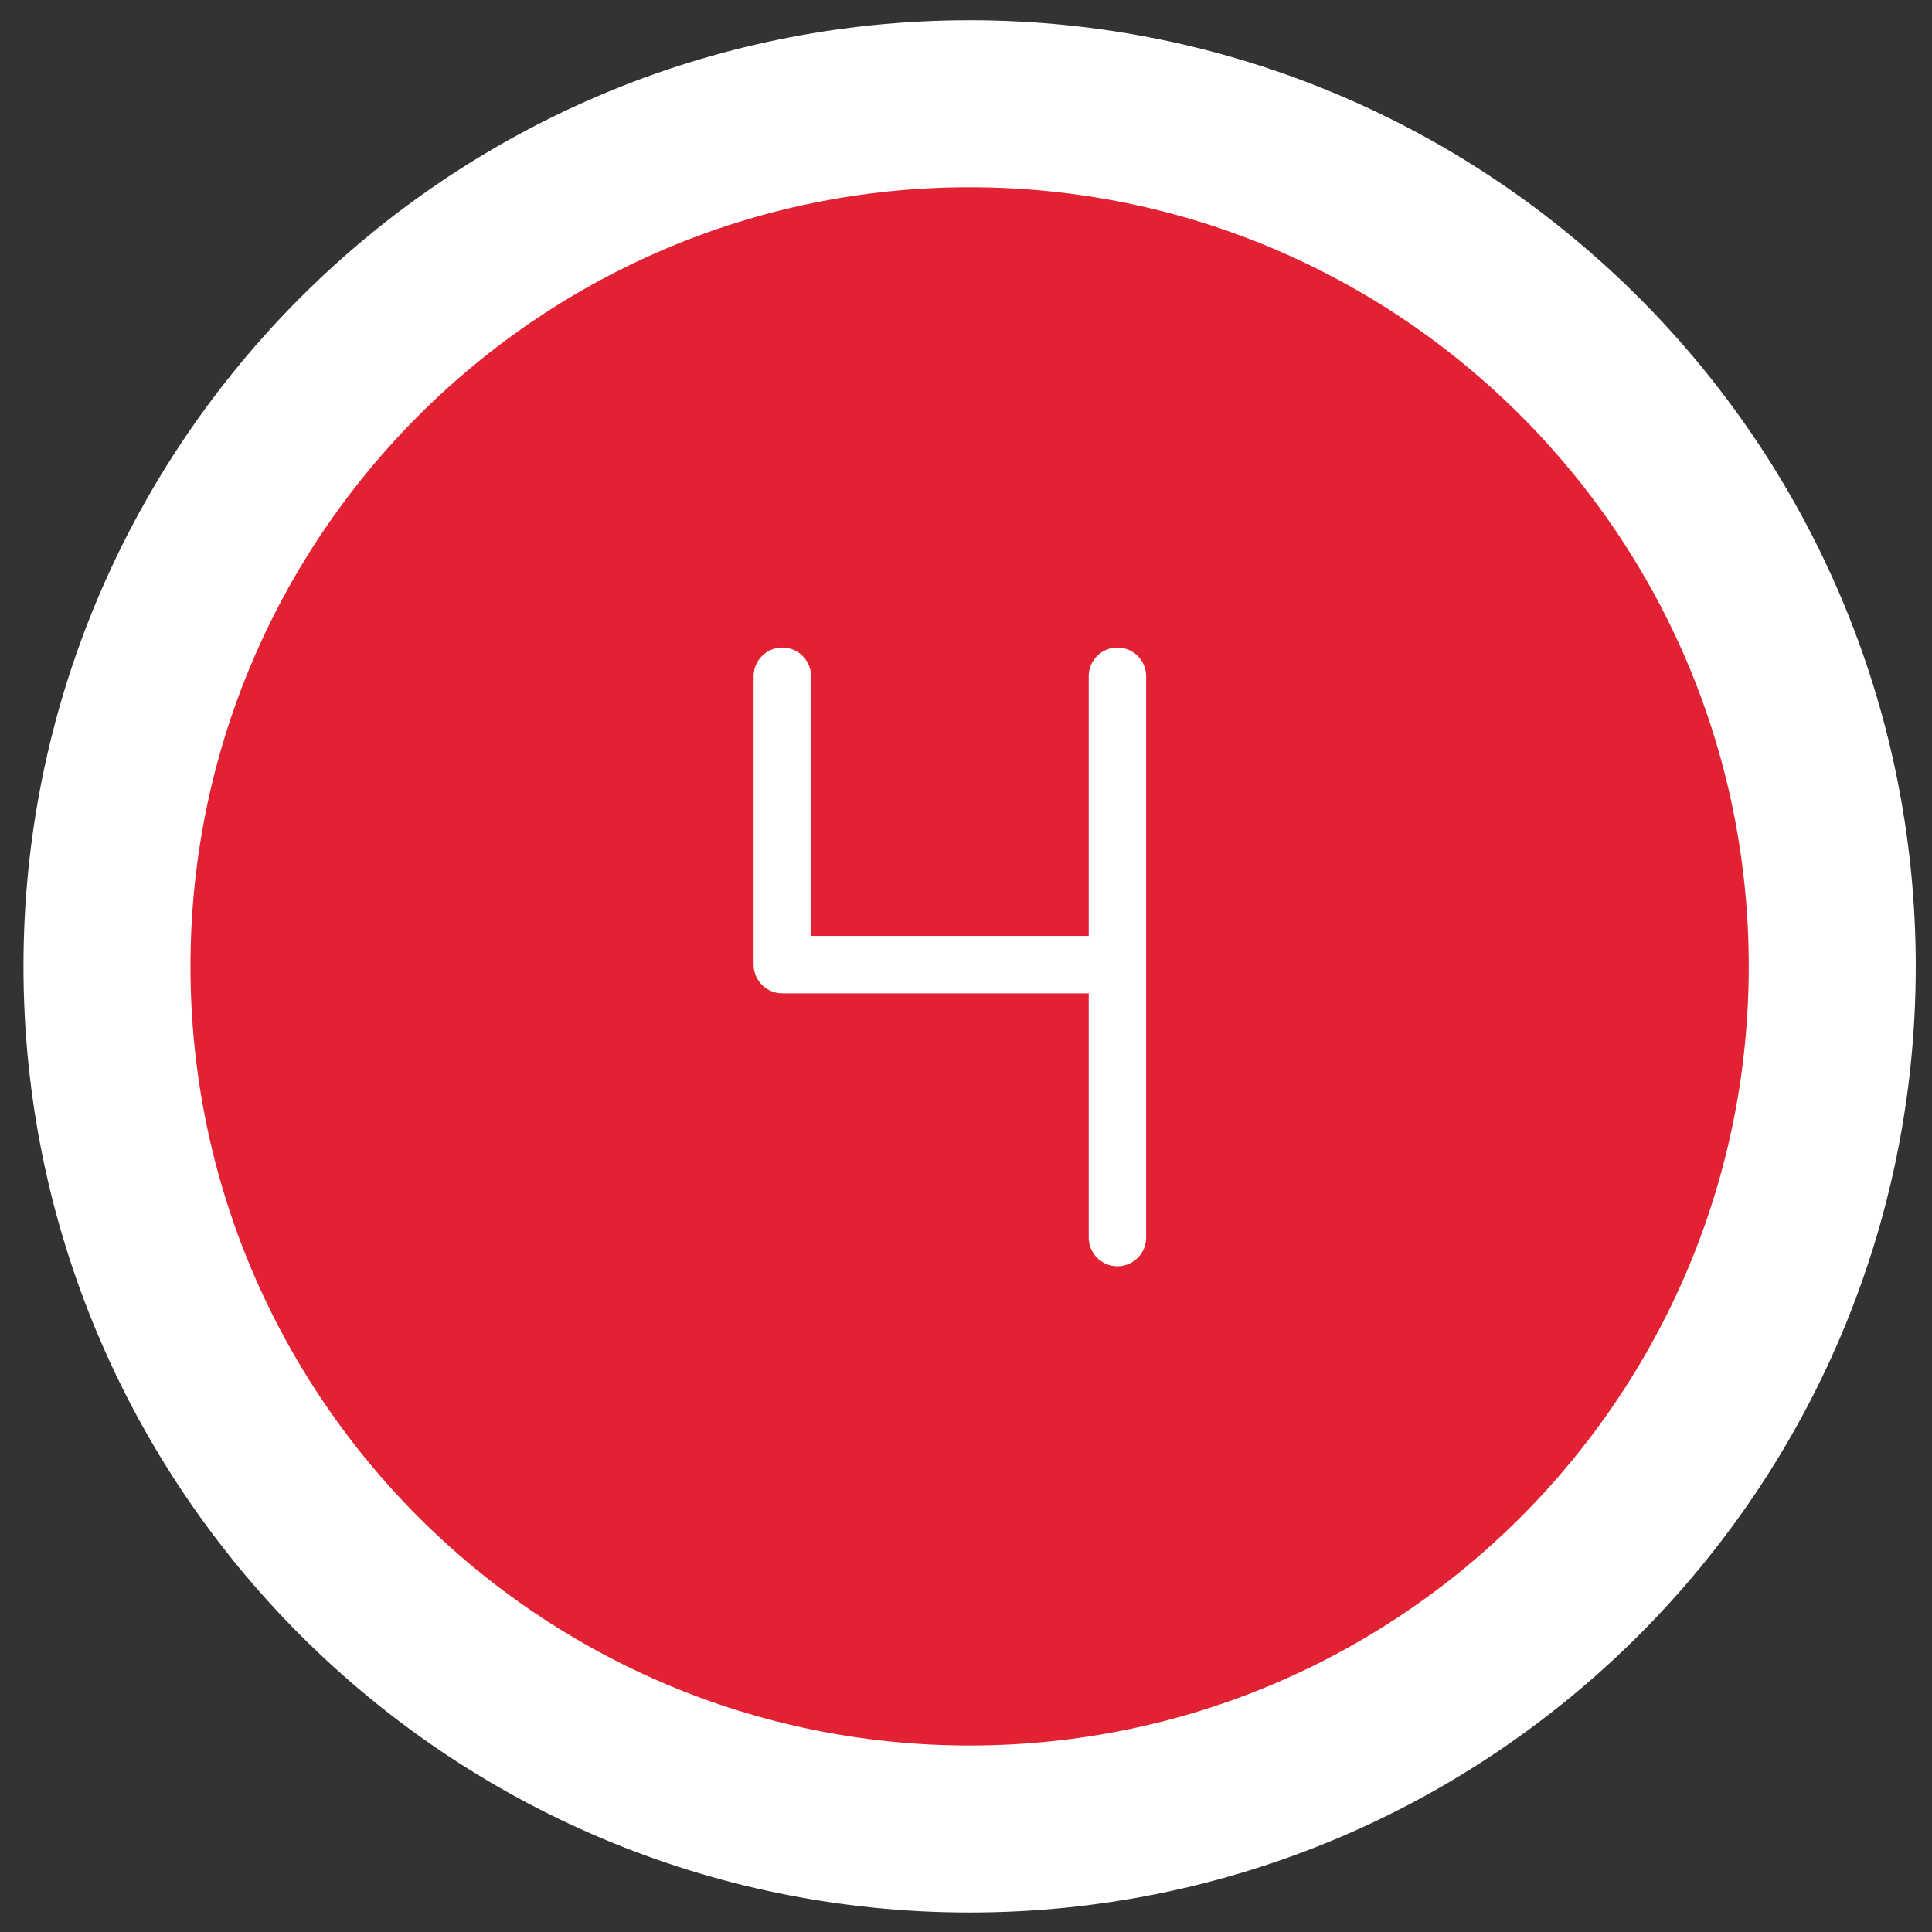 <?xml version="1.0" encoding="UTF-8"?>
<svg xmlns="http://www.w3.org/2000/svg" viewBox="0 0 1000 1000" width="120" height="120"><rect x="0" y="0" width="1000" height="1000" fill="#333333" stroke="none"/><g id="icon_rot"><path d="M501.87,946.69c246.59,0,446.5-199.91,446.5-446.5S748.47,53.7,501.87,53.7,55.37,253.6,55.37,500.19s199.91,446.5,446.5,446.5" fill="#e22233"/><path d="M501.87,946.69c246.59,0,446.5-199.91,446.5-446.5S748.47,53.7,501.87,53.7,55.37,253.6,55.37,500.19s199.91,446.5,446.5,446.5Z" fill="none" stroke="#fff" stroke-width="86.44"/></g><g id="_x34__Kopie"><polyline points="404.93 350.02 404.93 499.29 562.98 499.29" fill="none" stroke="#fff" stroke-linecap="round" stroke-linejoin="round" stroke-width="29.72"/><line x1="578.38" y1="350.02" x2="578.38" y2="640.56" fill="none" stroke="#fff" stroke-linecap="round" stroke-linejoin="round" stroke-width="29.72"/></g></svg>
